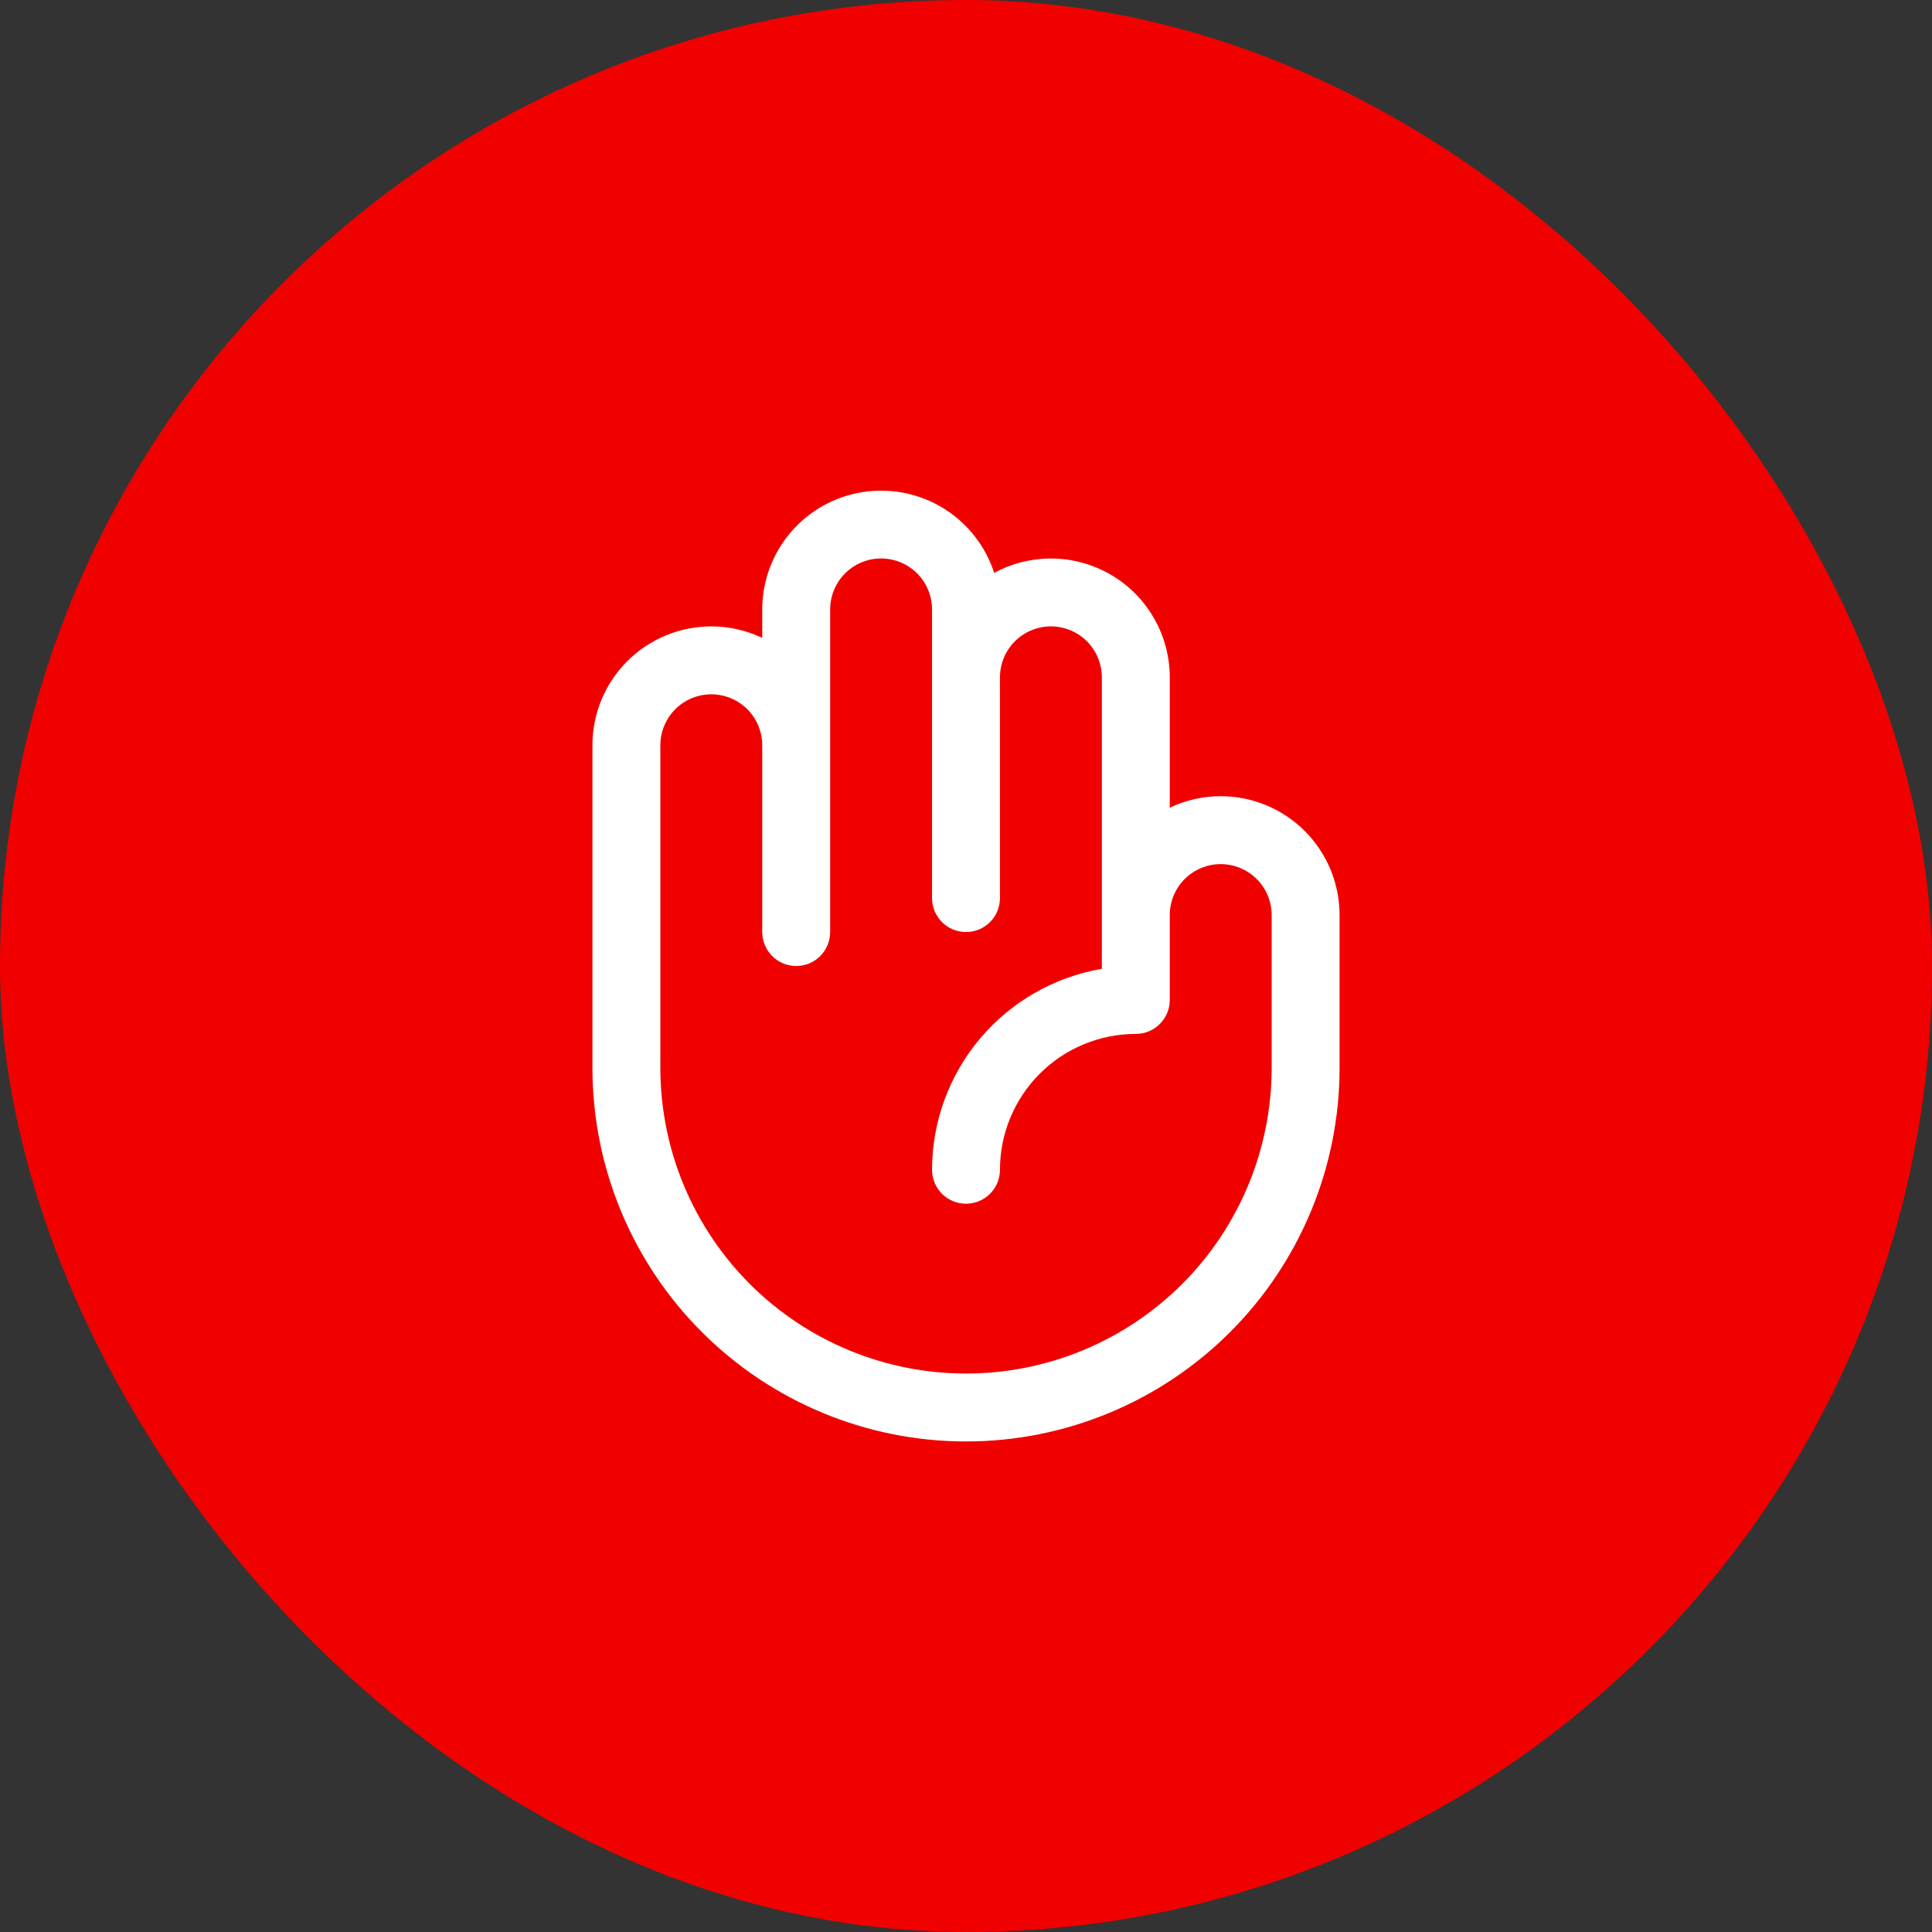 <svg width="64" height="64" viewBox="0 0 64 64" fill="none" xmlns="http://www.w3.org/2000/svg">
<rect x="0" y="0" width="64" height="64" fill="#333333" stroke="none"/>
<rect width="64" height="64" rx="32" fill="#F10000"/>
<path d="M40.438 26.375C39.854 26.374 39.277 26.505 38.75 26.756V22.438C38.75 21.755 38.572 21.085 38.235 20.492C37.898 19.898 37.412 19.403 36.825 19.054C36.239 18.706 35.572 18.515 34.89 18.502C34.207 18.488 33.533 18.653 32.934 18.978C32.645 18.086 32.047 17.326 31.248 16.835C30.45 16.345 29.502 16.155 28.575 16.301C27.649 16.447 26.805 16.918 26.196 17.631C25.586 18.343 25.251 19.25 25.25 20.188V21.131C24.723 20.88 24.146 20.749 23.562 20.75C22.518 20.75 21.517 21.165 20.778 21.903C20.04 22.642 19.625 23.643 19.625 24.688V35.375C19.625 38.657 20.929 41.805 23.25 44.126C25.57 46.446 28.718 47.75 32 47.75C35.282 47.75 38.43 46.446 40.75 44.126C43.071 41.805 44.375 38.657 44.375 35.375V30.313C44.375 29.268 43.96 28.267 43.222 27.528C42.483 26.79 41.482 26.375 40.438 26.375ZM42.125 35.375C42.125 38.06 41.058 40.636 39.16 42.535C37.261 44.433 34.685 45.5 32 45.5C29.315 45.5 26.739 44.433 24.84 42.535C22.942 40.636 21.875 38.06 21.875 35.375V24.688C21.875 24.24 22.053 23.811 22.369 23.494C22.686 23.178 23.115 23 23.562 23C24.01 23 24.439 23.178 24.756 23.494C25.072 23.811 25.25 24.24 25.25 24.688V30.875C25.25 31.173 25.369 31.46 25.579 31.671C25.791 31.882 26.077 32 26.375 32C26.673 32 26.959 31.882 27.171 31.671C27.381 31.46 27.5 31.173 27.5 30.875V20.188C27.5 19.74 27.678 19.311 27.994 18.994C28.311 18.678 28.74 18.5 29.188 18.5C29.635 18.5 30.064 18.678 30.381 18.994C30.697 19.311 30.875 19.74 30.875 20.188V29.75C30.875 30.048 30.994 30.335 31.204 30.546C31.416 30.757 31.702 30.875 32 30.875C32.298 30.875 32.584 30.757 32.795 30.546C33.007 30.335 33.125 30.048 33.125 29.75V22.438C33.125 21.99 33.303 21.561 33.619 21.244C33.936 20.928 34.365 20.75 34.812 20.75C35.26 20.75 35.689 20.928 36.006 21.244C36.322 21.561 36.5 21.99 36.5 22.438V32.094C34.928 32.362 33.502 33.177 32.472 34.395C31.443 35.613 30.877 37.156 30.875 38.75C30.875 39.048 30.994 39.335 31.204 39.546C31.416 39.757 31.702 39.875 32 39.875C32.298 39.875 32.584 39.757 32.795 39.546C33.007 39.335 33.125 39.048 33.125 38.75C33.125 37.557 33.599 36.412 34.443 35.568C35.287 34.724 36.431 34.25 37.625 34.25C37.923 34.25 38.209 34.132 38.42 33.921C38.632 33.71 38.75 33.423 38.75 33.125V30.313C38.75 29.865 38.928 29.436 39.244 29.119C39.561 28.803 39.99 28.625 40.438 28.625C40.885 28.625 41.314 28.803 41.631 29.119C41.947 29.436 42.125 29.865 42.125 30.313V35.375Z" fill="white"/>
</svg>
